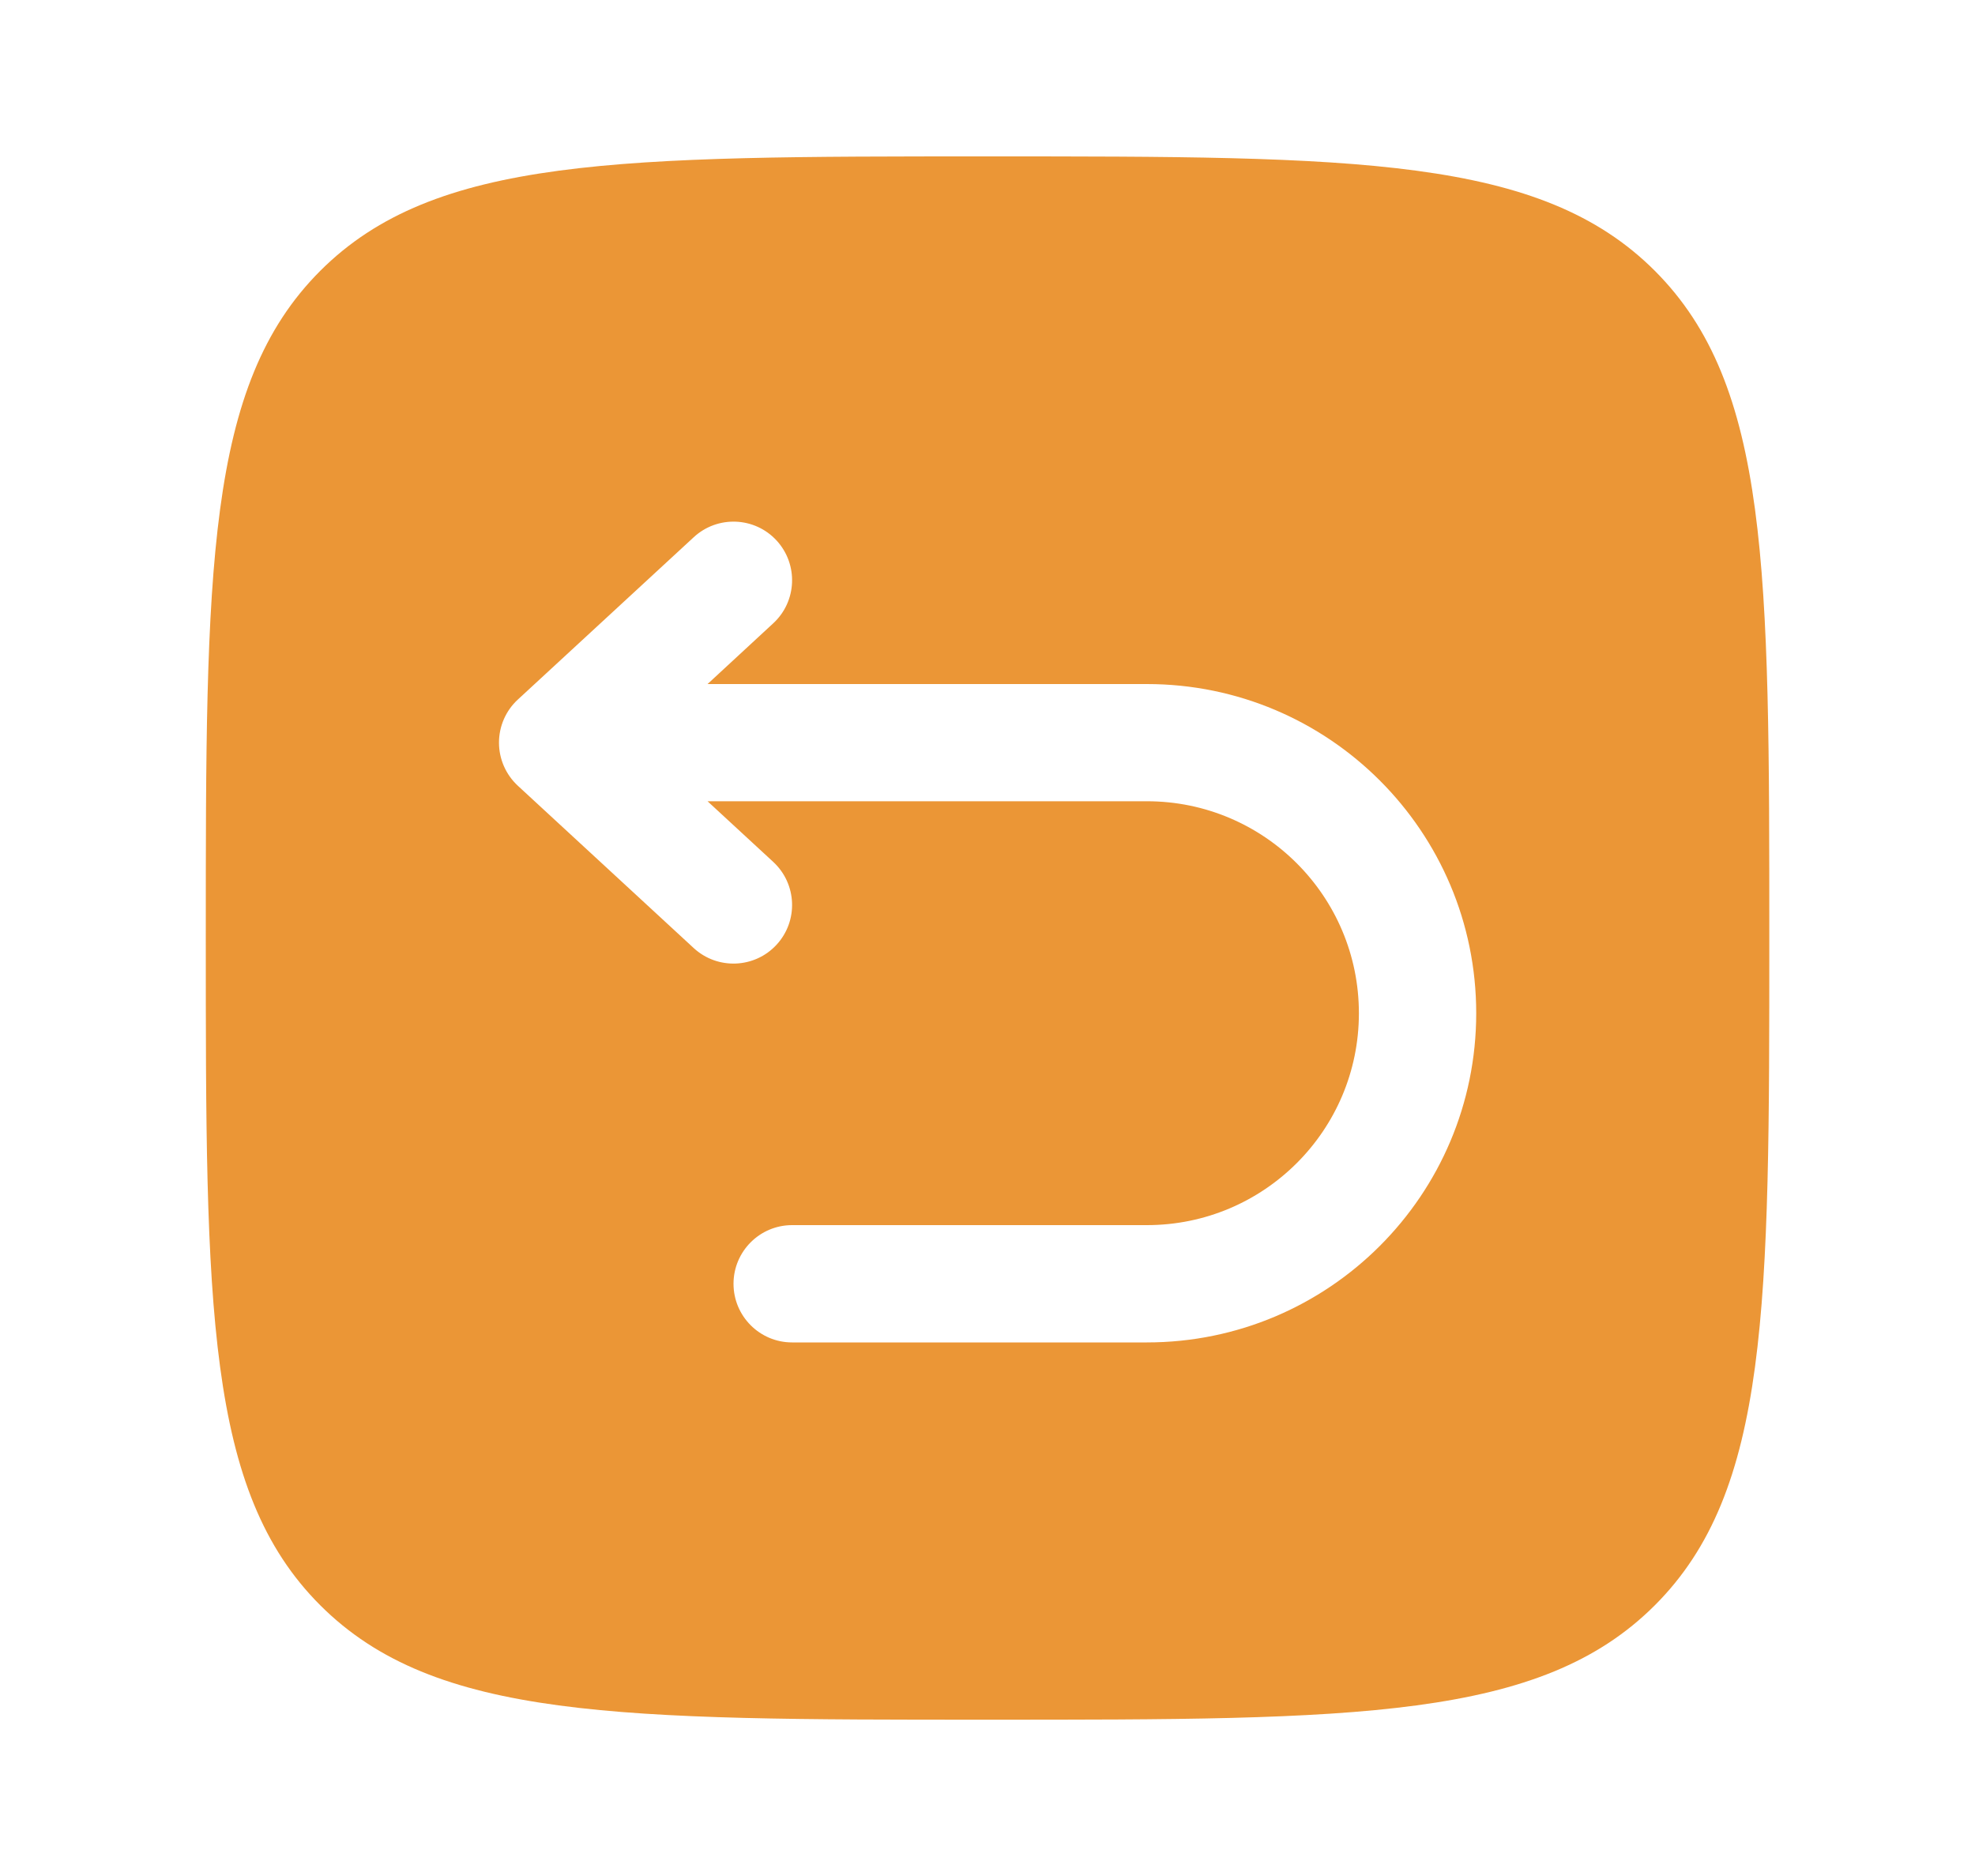 <svg width="20" height="19" viewBox="0 0 20 19" fill="none" xmlns="http://www.w3.org/2000/svg">
    <path fill-rule="evenodd" clip-rule="evenodd" d="M3.243 2.743C2.084 3.903 2.084 5.769 2.084 9.501C2.084 13.233 2.084 15.099 3.243 16.258C4.403 17.417 6.269 17.417 10.001 17.417C13.733 17.417 15.599 17.417 16.758 16.258C17.917 15.099 17.917 13.233 17.917 9.501C17.917 5.769 17.917 3.903 16.758 2.743C15.599 1.584 13.733 1.584 10.001 1.584C6.269 1.584 4.403 1.584 3.243 2.743ZM7.83 6.313C8.071 6.091 8.086 5.715 7.864 5.474C7.642 5.233 7.266 5.218 7.025 5.441L5.244 7.085C5.122 7.197 5.053 7.356 5.053 7.521C5.053 7.687 5.122 7.845 5.244 7.958L7.025 9.602C7.266 9.824 7.642 9.809 7.864 9.568C8.086 9.327 8.071 8.952 7.83 8.729L7.165 8.115H11.614C12.8 8.115 13.761 9.076 13.761 10.262C13.761 11.447 12.8 12.408 11.614 12.408H8.021C7.694 12.408 7.428 12.674 7.428 13.002C7.428 13.33 7.694 13.596 8.021 13.596H11.614C13.456 13.596 14.949 12.103 14.949 10.262C14.949 8.42 13.456 6.928 11.614 6.928H7.165L7.83 6.313Z" fill="#EB9636"/>
</svg>
